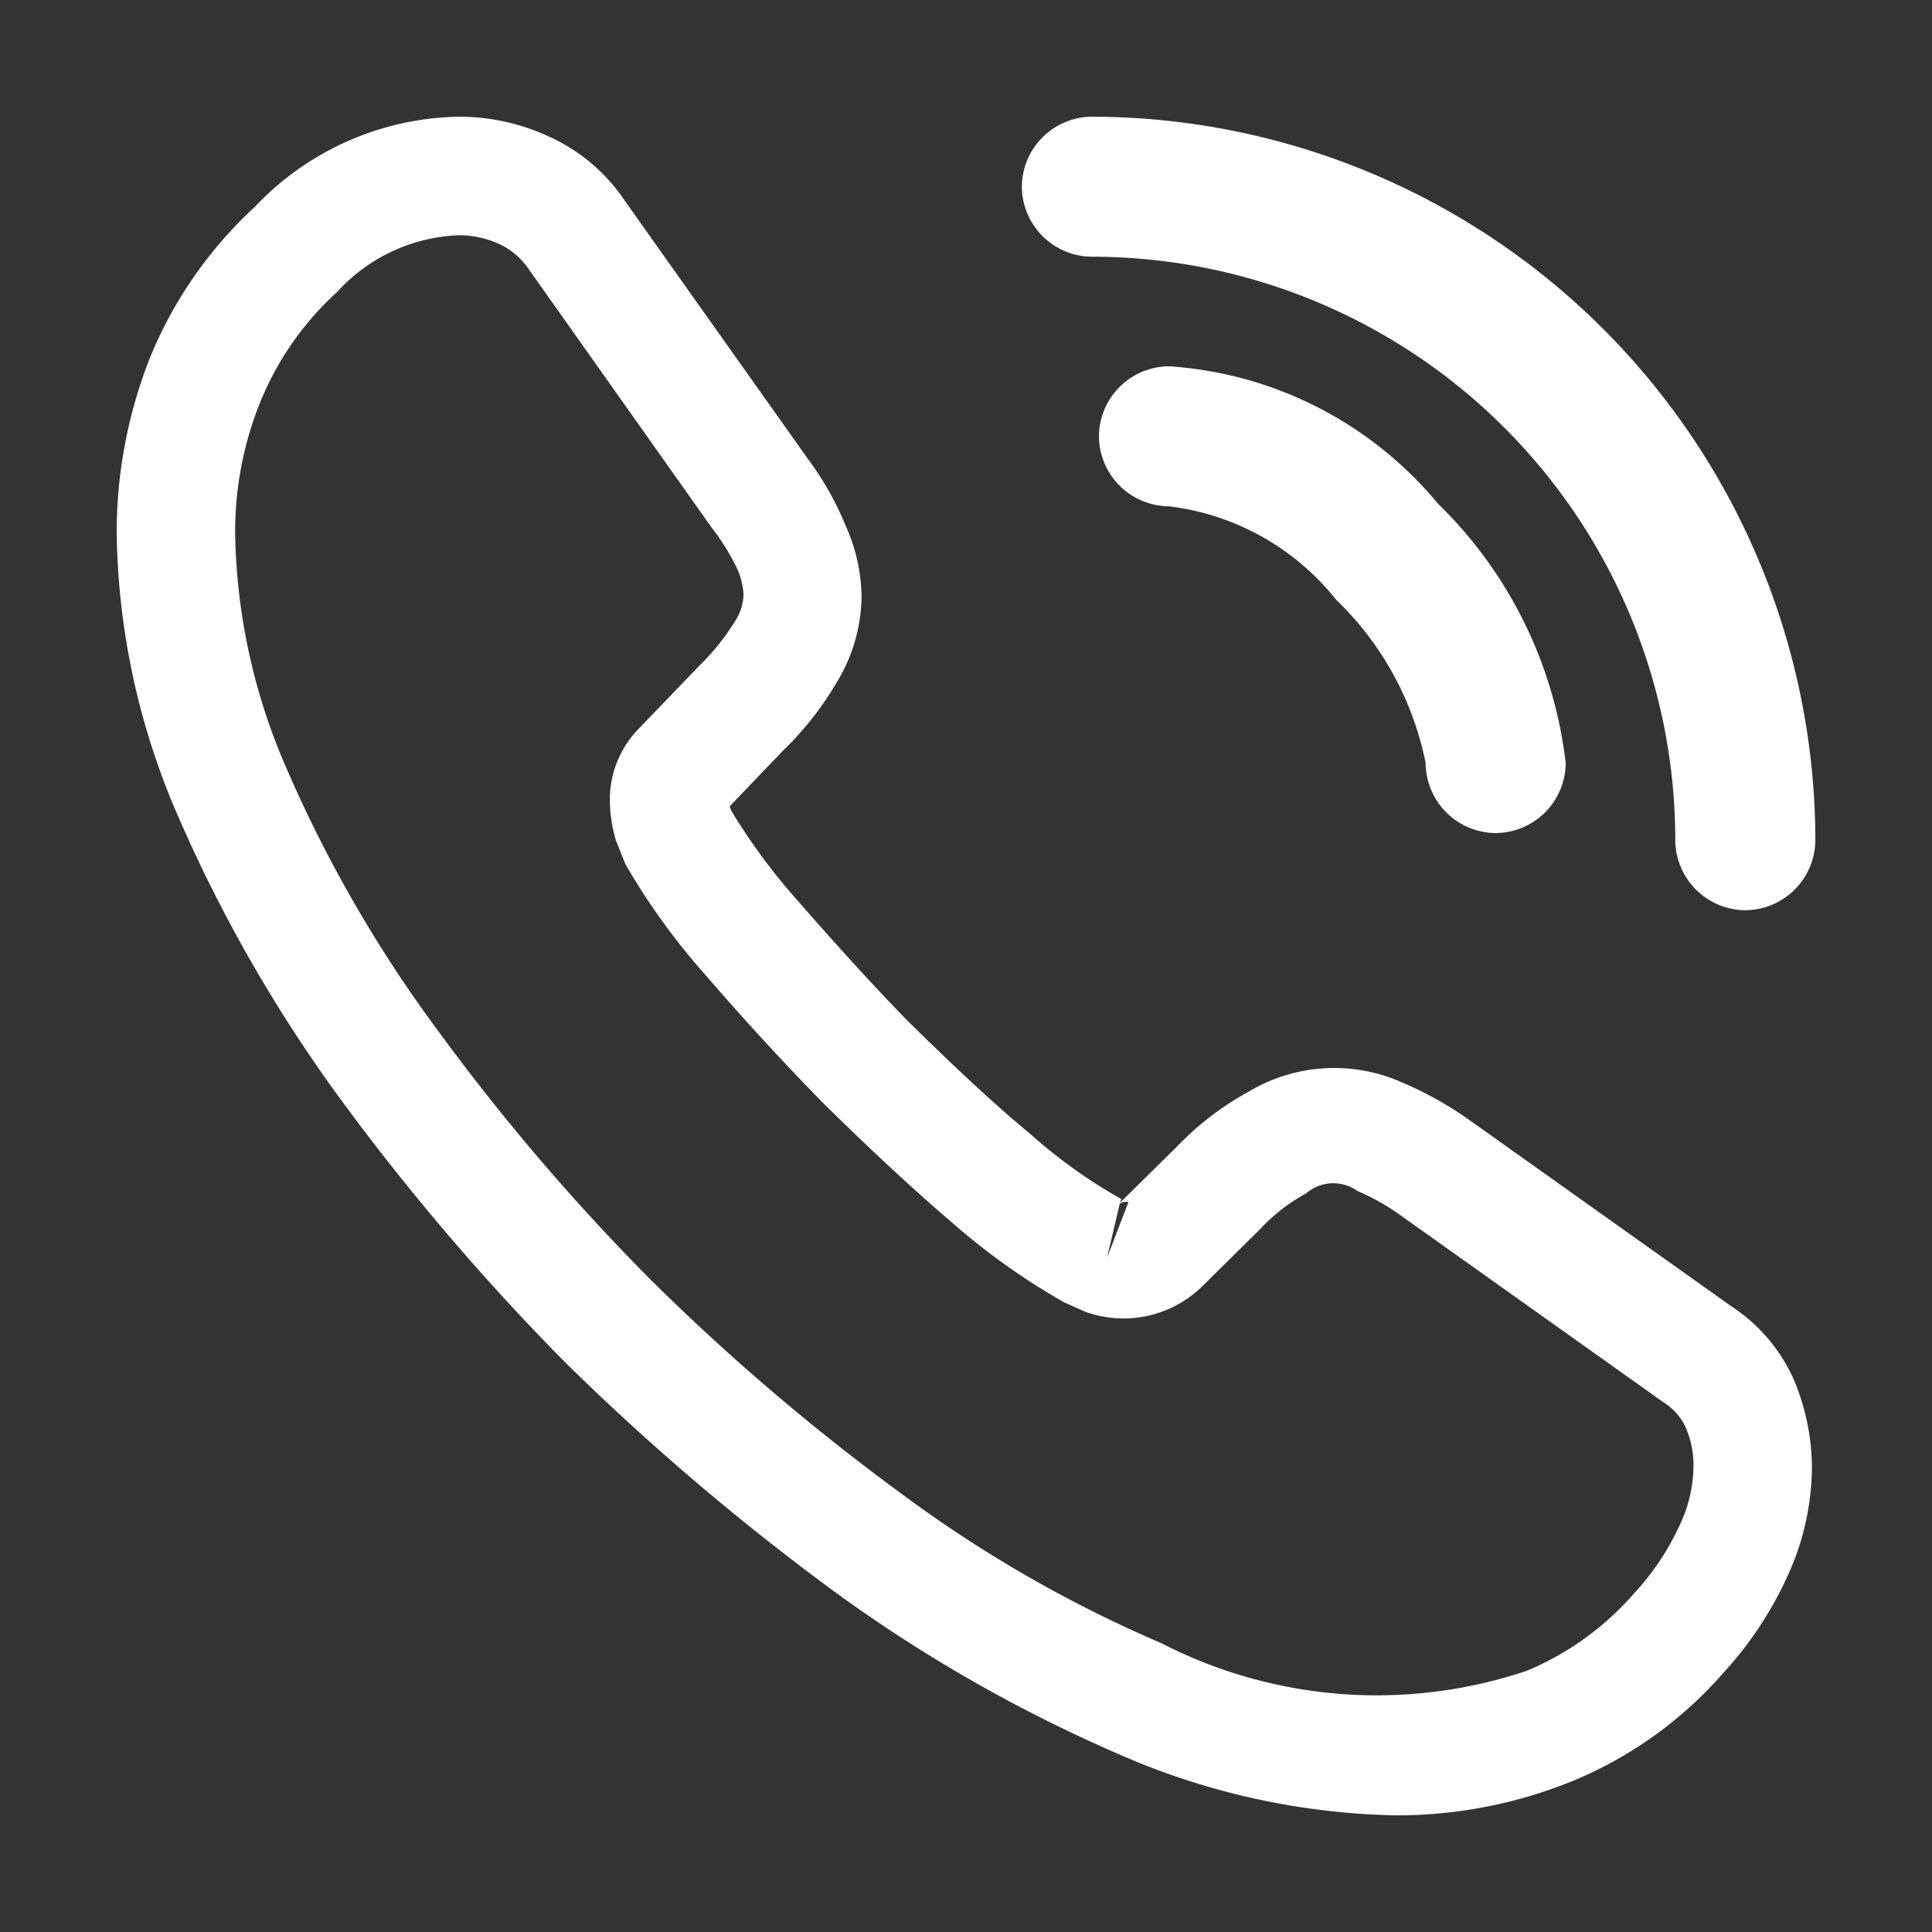 <svg id="call-calling" xmlns="http://www.w3.org/2000/svg" width="32" height="32" viewBox="0 0 32 32">
  <rect x="0" y="0" width="32" height="32" fill="#333333" stroke="none"/>
  <path id="Vector" d="M21.192,28.135A11.964,11.964,0,0,1,16.548,27.1a24.559,24.559,0,0,1-4.7-2.7,40.837,40.837,0,0,1-4.408-3.756,39.092,39.092,0,0,1-3.754-4.4A24.423,24.423,0,0,1,1.02,11.594,12.12,12.12,0,0,1,0,6.922,7.888,7.888,0,0,1,.536,4.03,6.989,6.989,0,0,1,2.289,1.492,4.75,4.75,0,0,1,5.677,0,3.536,3.536,0,0,1,7.156.327a2.994,2.994,0,0,1,1.256,1.06l3.035,4.279a5.07,5.07,0,0,1,.628,1.112,2.941,2.941,0,0,1,.262,1.165,2.777,2.777,0,0,1-.419,1.439,5.235,5.235,0,0,1-.876,1.112l-.89.929a.638.638,0,0,0,.039.092,10.063,10.063,0,0,0,1.073,1.453c.641.733,1.243,1.4,1.844,2.015.772.759,1.413,1.361,2.015,1.858a8.52,8.52,0,0,0,1.517,1.086l-.026.065.955-.942a4.886,4.886,0,0,1,1.177-.9A2.76,2.76,0,0,1,21.3,16a5.955,5.955,0,0,1,1.1.615l4.343,3.088a2.812,2.812,0,0,1,1.047,1.243,3.788,3.788,0,0,1,.288,1.413,4.366,4.366,0,0,1-.419,1.845,6.1,6.1,0,0,1-1.047,1.57,6.709,6.709,0,0,1-2.5,1.793A7.721,7.721,0,0,1,21.192,28.135ZM5.677,1.963a2.867,2.867,0,0,0-2.028.942A5.02,5.02,0,0,0,2.368,4.75a5.727,5.727,0,0,0-.406,2.172,10.092,10.092,0,0,0,.863,3.9,21.845,21.845,0,0,0,2.459,4.266A36.2,36.2,0,0,0,8.83,19.249,36.836,36.836,0,0,0,13,22.809a21.253,21.253,0,0,0,4.3,2.473,7.8,7.8,0,0,0,6.057.458,4.83,4.83,0,0,0,1.792-1.3,4.244,4.244,0,0,0,.733-1.1,2.319,2.319,0,0,0,.235-1.008,1.563,1.563,0,0,0-.144-.654.99.99,0,0,0-.366-.393L21.27,18.2a3.75,3.75,0,0,0-.719-.406.688.688,0,0,0-.85.039,2.982,2.982,0,0,0-.759.589l-.994.981a1.864,1.864,0,0,1-1.9.393l-.353-.157A11.151,11.151,0,0,1,13.84,18.32c-.628-.537-1.308-1.165-2.132-1.976-.641-.654-1.282-1.348-1.949-2.12a11.165,11.165,0,0,1-1.334-1.845l-.157-.393a2.443,2.443,0,0,1-.1-.654,1.68,1.68,0,0,1,.5-1.217l.981-1.021a3.789,3.789,0,0,0,.589-.733.84.84,0,0,0,.144-.445,1.217,1.217,0,0,0-.1-.419A3.754,3.754,0,0,0,9.85,6.8L6.815,2.512a1.206,1.206,0,0,0-.484-.406A1.638,1.638,0,0,0,5.677,1.963ZM16.613,18.006l-.209.89.353-.916A.161.161,0,0,0,16.613,18.006Z" transform="translate(1.933 1.933)" fill="#fff"/>
  <path id="Vector-2" data-name="Vector" d="M6.571,7.731a1.168,1.168,0,0,1-1.16-1.16A5.158,5.158,0,0,0,3.927,3.865,4.179,4.179,0,0,0,1.16,2.319,1.168,1.168,0,0,1,0,1.16,1.168,1.168,0,0,1,1.16,0,6.323,6.323,0,0,1,5.613,2.273a7.151,7.151,0,0,1,2.118,4.3A1.168,1.168,0,0,1,6.571,7.731Z" transform="translate(18.202 6.067)" fill="#fff"/>
  <path id="Vector-3" data-name="Vector" d="M11.983,13.143a1.168,1.168,0,0,1-1.16-1.16A9.667,9.667,0,0,0,1.16,2.319,1.168,1.168,0,0,1,0,1.16,1.168,1.168,0,0,1,1.16,0,12,12,0,0,1,13.143,11.983,1.168,1.168,0,0,1,11.983,13.143Z" transform="translate(16.925 1.933)" fill="#fff"/>
  <path id="Vector-4" data-name="Vector" d="M0,0H32V32H0Z" fill="none" opacity="0"/>
</svg>
